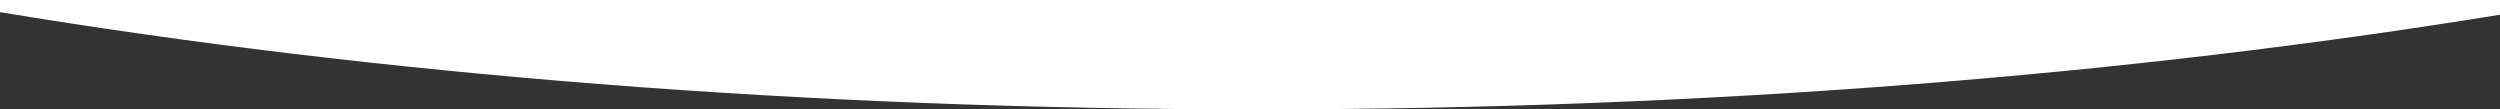 <svg xmlns="http://www.w3.org/2000/svg" width="1920" height="84" viewBox="0 0 1920 84" fill="none"><rect x="0" y="0" width="1920" height="84" fill="#333333" stroke="none"/><g clip-path="url(#clip0_508_1471)"><path d="M1920 -1152C1920 -1152 1920 -235.349 1920 11.302C1634.54 57.748 1310.08 84 965.999 84C617.09 84 288.354 57.005 0 9.334C0.001 -256.839 0 -1151 0 -1151L1920 -1152Z" fill="white"></path></g><defs><clipPath id="clip0_508_1471"><rect width="1920" height="84" fill="white"></rect></clipPath></defs></svg>